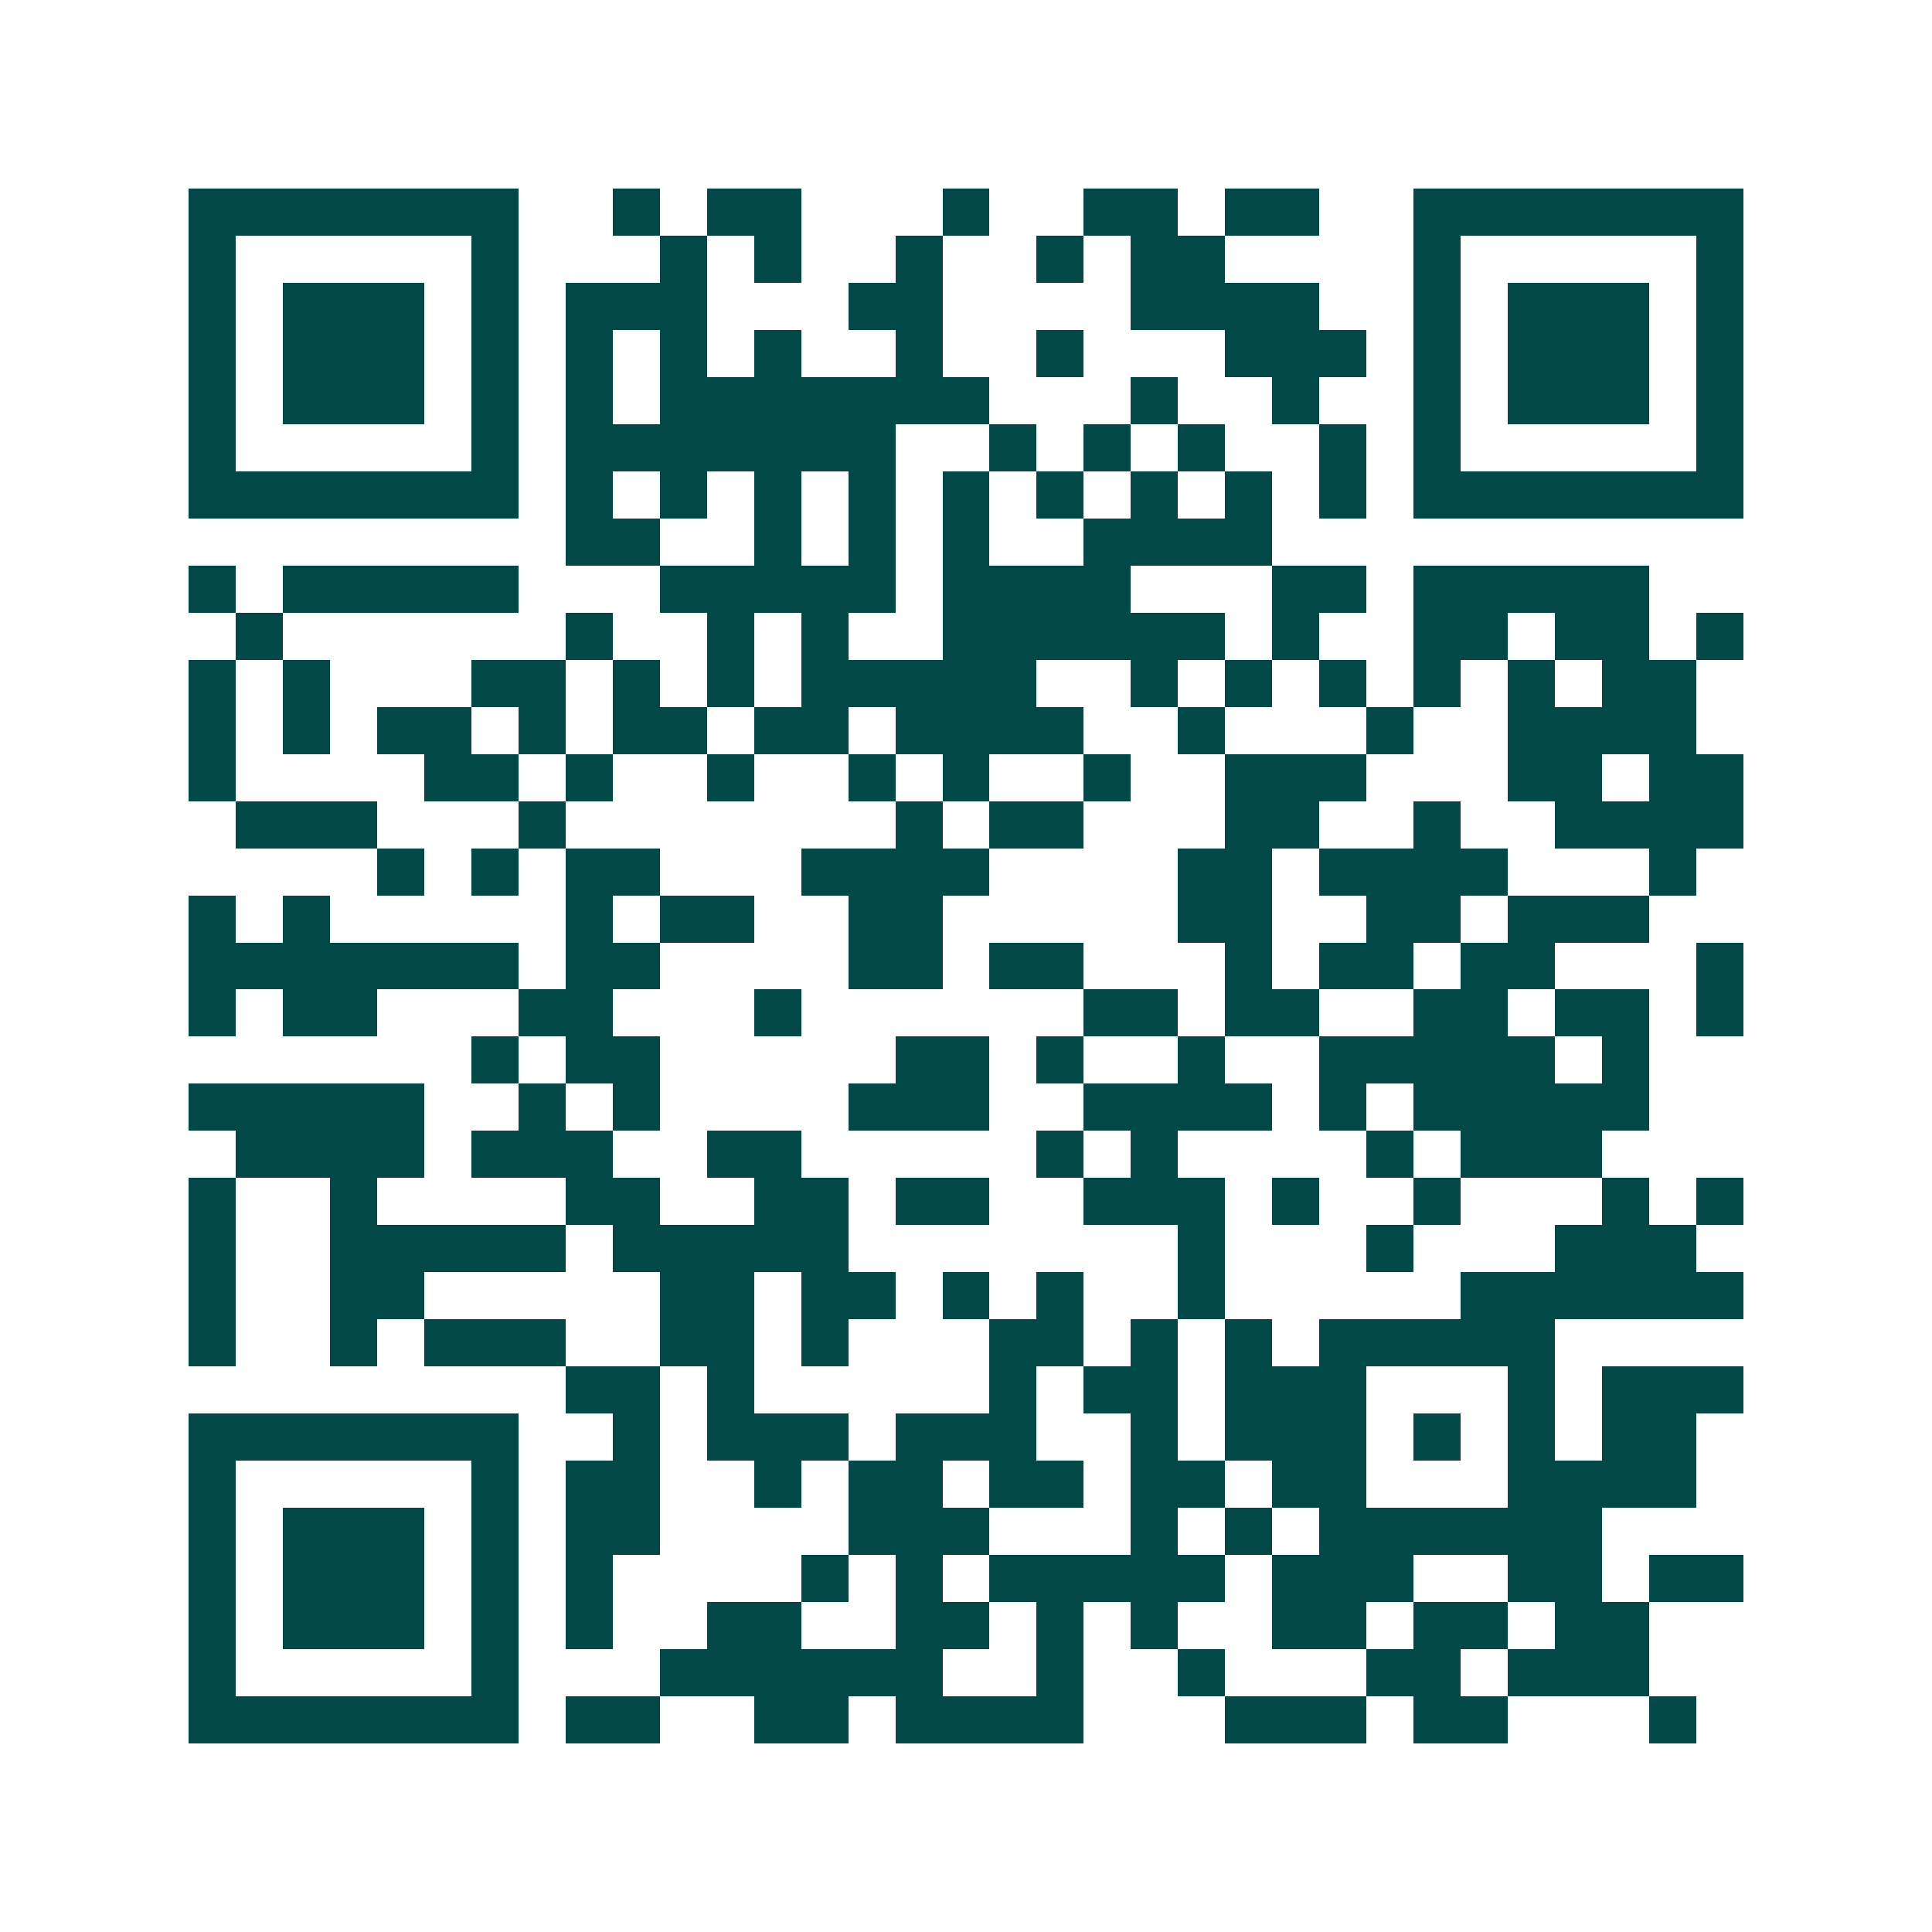 <svg xmlns="http://www.w3.org/2000/svg" width="200" height="200" viewBox="0 0 41 41" shape-rendering="crispEdges"><path fill="#ffffff" d="M0 0h41v41H0z"/><path stroke="#014847" d="M4 4.5h7m2 0h1m1 0h2m3 0h1m2 0h2m1 0h2m2 0h7M4 5.5h1m5 0h1m3 0h1m1 0h1m2 0h1m2 0h1m1 0h2m4 0h1m5 0h1M4 6.5h1m1 0h3m1 0h1m1 0h3m3 0h2m4 0h4m2 0h1m1 0h3m1 0h1M4 7.5h1m1 0h3m1 0h1m1 0h1m1 0h1m1 0h1m2 0h1m2 0h1m3 0h3m1 0h1m1 0h3m1 0h1M4 8.5h1m1 0h3m1 0h1m1 0h1m1 0h7m3 0h1m2 0h1m2 0h1m1 0h3m1 0h1M4 9.5h1m5 0h1m1 0h7m2 0h1m1 0h1m1 0h1m2 0h1m1 0h1m5 0h1M4 10.5h7m1 0h1m1 0h1m1 0h1m1 0h1m1 0h1m1 0h1m1 0h1m1 0h1m1 0h1m1 0h7M12 11.5h2m2 0h1m1 0h1m1 0h1m2 0h4M4 12.5h1m1 0h5m3 0h5m1 0h4m3 0h2m1 0h5M5 13.5h1m6 0h1m2 0h1m1 0h1m2 0h6m1 0h1m2 0h2m1 0h2m1 0h1M4 14.5h1m1 0h1m3 0h2m1 0h1m1 0h1m1 0h5m2 0h1m1 0h1m1 0h1m1 0h1m1 0h1m1 0h2M4 15.5h1m1 0h1m1 0h2m1 0h1m1 0h2m1 0h2m1 0h4m2 0h1m3 0h1m2 0h4M4 16.5h1m4 0h2m1 0h1m2 0h1m2 0h1m1 0h1m2 0h1m2 0h3m3 0h2m1 0h2M5 17.5h3m3 0h1m7 0h1m1 0h2m3 0h2m2 0h1m2 0h4M8 18.5h1m1 0h1m1 0h2m3 0h4m4 0h2m1 0h4m3 0h1M4 19.5h1m1 0h1m5 0h1m1 0h2m2 0h2m5 0h2m2 0h2m1 0h3M4 20.5h7m1 0h2m4 0h2m1 0h2m3 0h1m1 0h2m1 0h2m3 0h1M4 21.5h1m1 0h2m3 0h2m3 0h1m6 0h2m1 0h2m2 0h2m1 0h2m1 0h1M10 22.5h1m1 0h2m5 0h2m1 0h1m2 0h1m2 0h5m1 0h1M4 23.5h5m2 0h1m1 0h1m4 0h3m2 0h4m1 0h1m1 0h5M5 24.5h4m1 0h3m2 0h2m5 0h1m1 0h1m4 0h1m1 0h3M4 25.5h1m2 0h1m4 0h2m2 0h2m1 0h2m2 0h3m1 0h1m2 0h1m3 0h1m1 0h1M4 26.5h1m2 0h5m1 0h5m7 0h1m3 0h1m3 0h3M4 27.5h1m2 0h2m5 0h2m1 0h2m1 0h1m1 0h1m2 0h1m5 0h6M4 28.5h1m2 0h1m1 0h3m2 0h2m1 0h1m3 0h2m1 0h1m1 0h1m1 0h5M12 29.5h2m1 0h1m5 0h1m1 0h2m1 0h3m3 0h1m1 0h3M4 30.5h7m2 0h1m1 0h3m1 0h3m2 0h1m1 0h3m1 0h1m1 0h1m1 0h2M4 31.5h1m5 0h1m1 0h2m2 0h1m1 0h2m1 0h2m1 0h2m1 0h2m3 0h4M4 32.5h1m1 0h3m1 0h1m1 0h2m4 0h3m3 0h1m1 0h1m1 0h6M4 33.5h1m1 0h3m1 0h1m1 0h1m4 0h1m1 0h1m1 0h5m1 0h3m2 0h2m1 0h2M4 34.5h1m1 0h3m1 0h1m1 0h1m2 0h2m2 0h2m1 0h1m1 0h1m2 0h2m1 0h2m1 0h2M4 35.5h1m5 0h1m3 0h6m2 0h1m2 0h1m3 0h2m1 0h3M4 36.5h7m1 0h2m2 0h2m1 0h4m3 0h3m1 0h2m3 0h1"/></svg>
